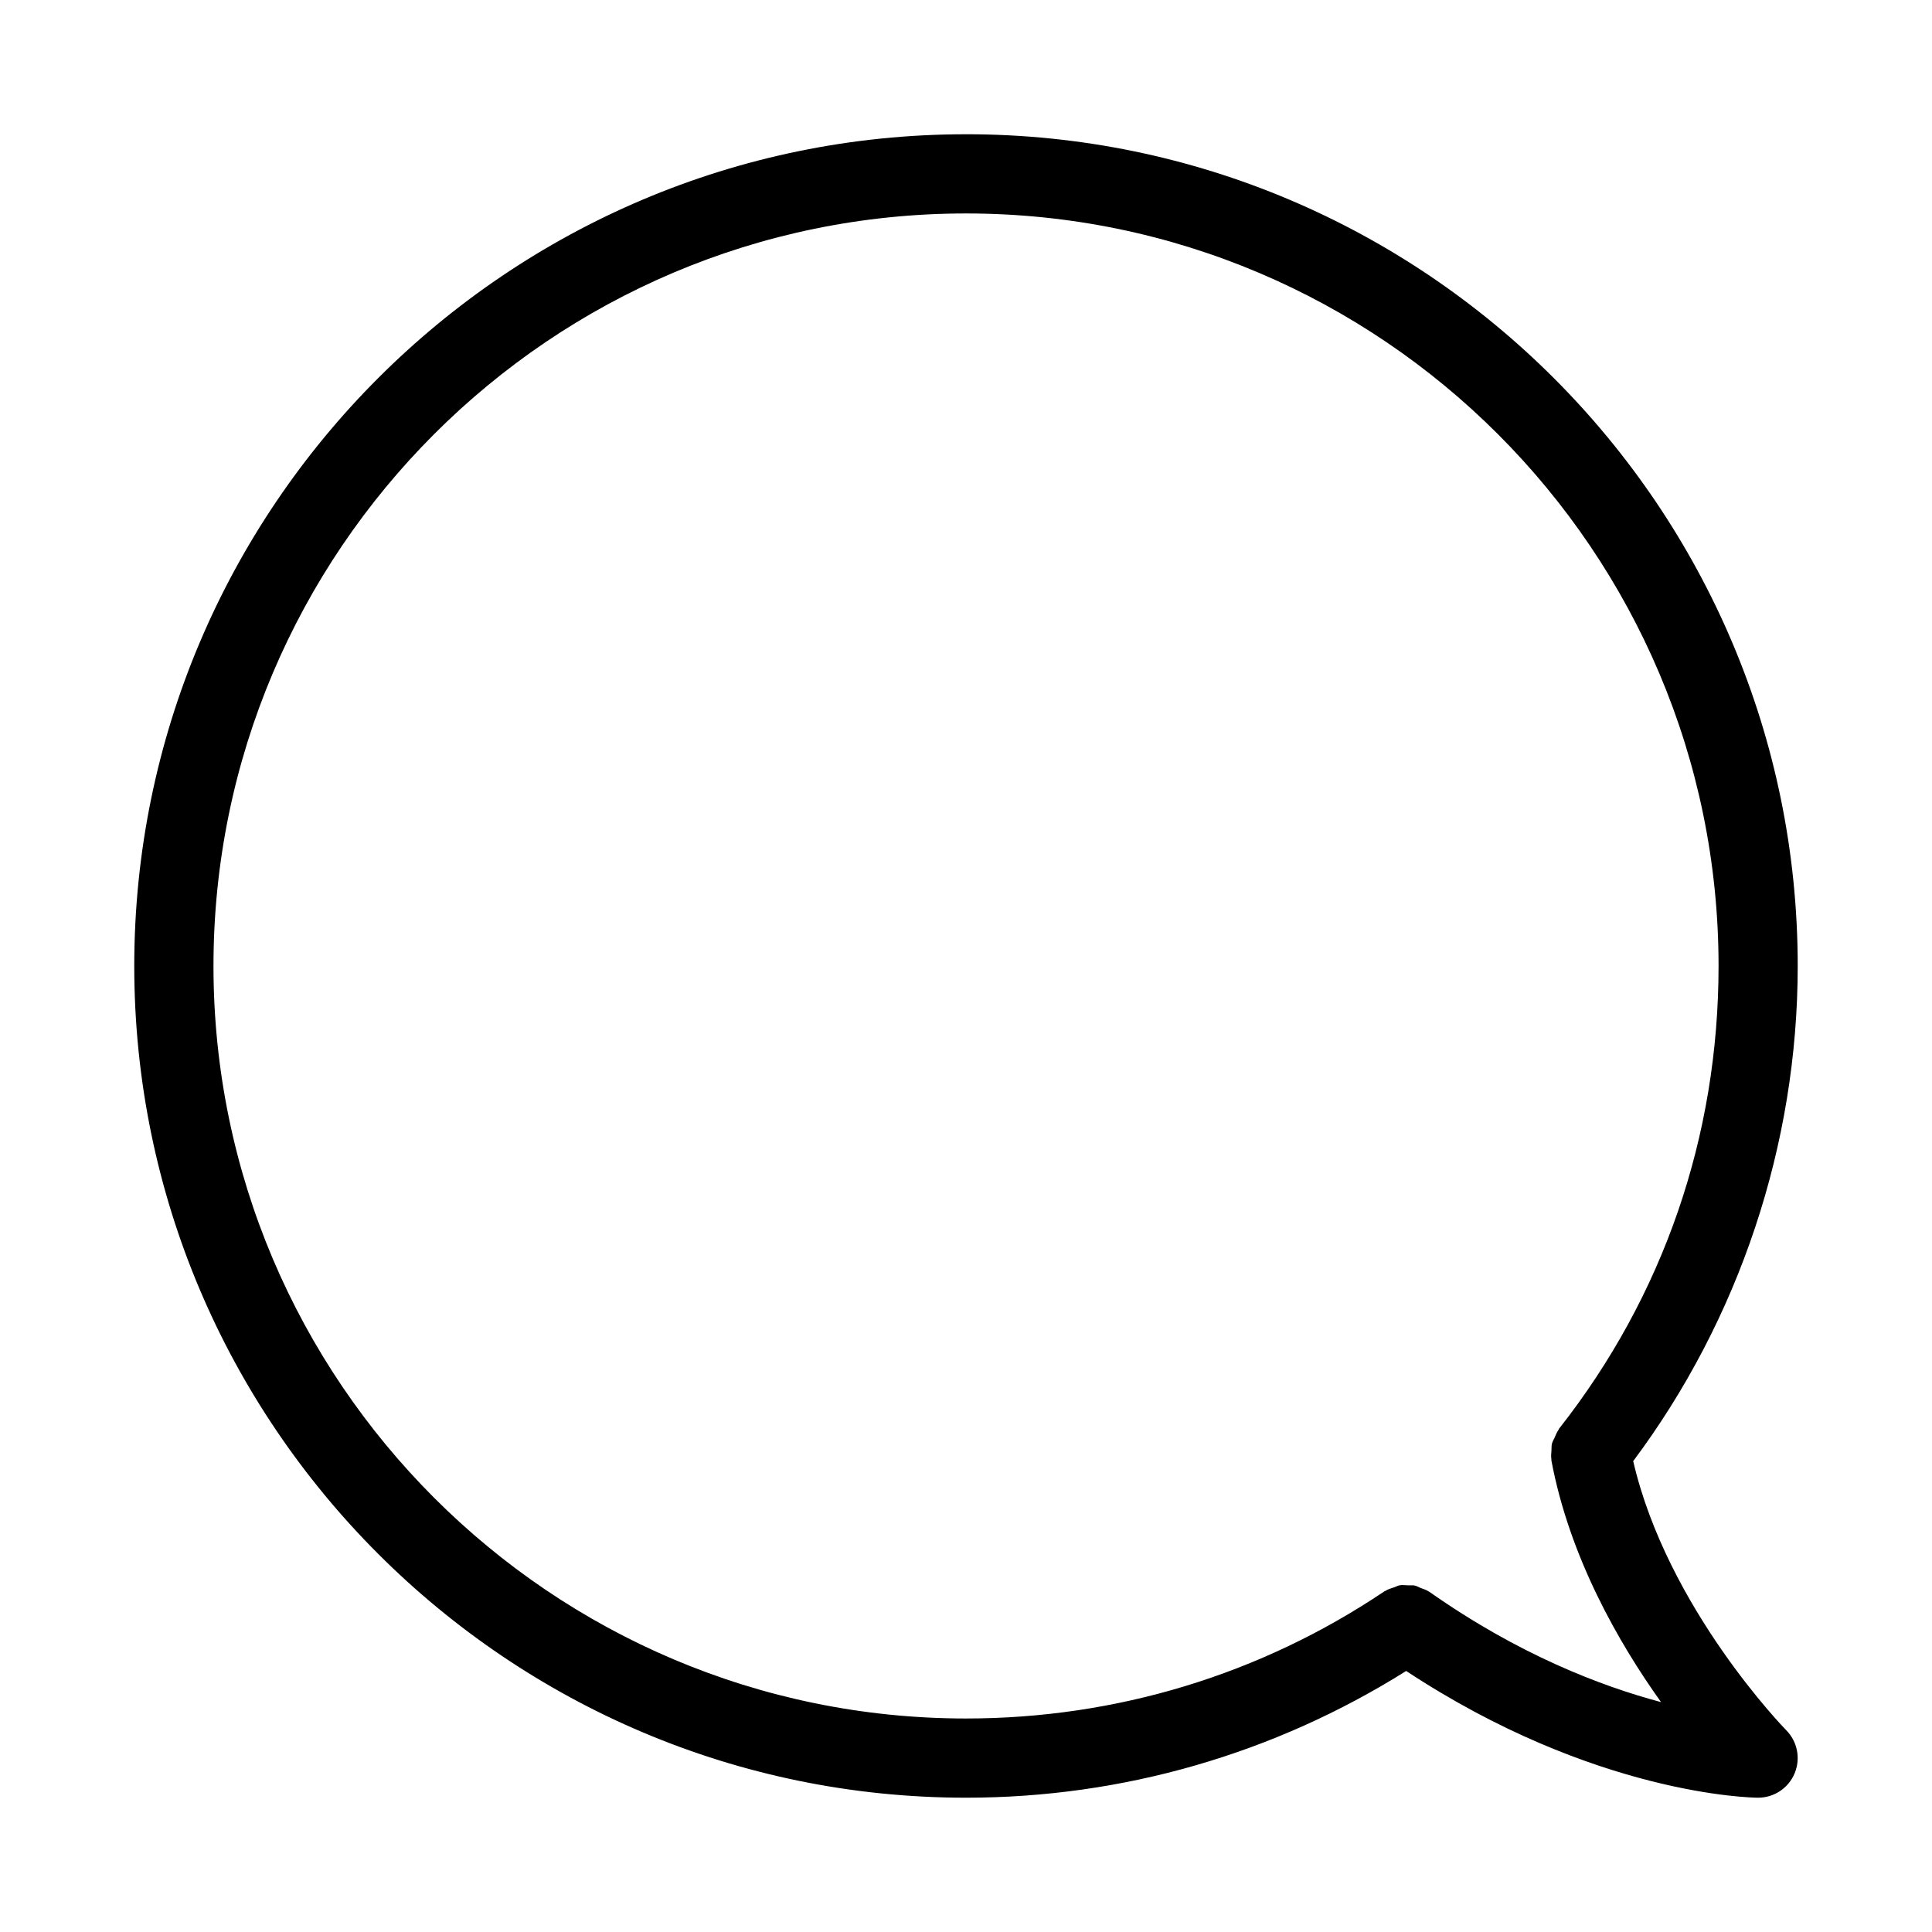 <?xml version="1.0" encoding="UTF-8"?>
<!-- Uploaded to: ICON Repo, www.svgrepo.com, Generator: ICON Repo Mixer Tools -->
<svg fill="#000000" width="800px" height="800px" version="1.1" viewBox="144 144 512 512" xmlns="http://www.w3.org/2000/svg">
 <path d="m400 179.58c-121.55 0-220.42 98.871-220.42 220.42 0 121.54 98.871 220.41 220.42 220.41 41.629 0 81.742-11.672 116.65-33.586 49.836 32.852 91.441 33.586 93.27 33.586 4.242 0 8.062-2.562 9.676-6.465 1.637-3.926 0.734-8.438-2.246-11.441-0.336-0.336-31.488-32.285-40.535-71.289 28.066-37.574 43.598-83.902 43.598-131.22 0-121.55-98.871-220.42-220.41-220.42zm157.17 343.03c-0.082 0.105-0.082 0.211-0.148 0.316-0.461 0.629-0.715 1.344-1.027 2.035-0.25 0.547-0.566 1.07-0.715 1.637-0.148 0.586-0.082 1.176-0.125 1.785-0.062 0.777-0.148 1.531-0.02 2.309 0.02 0.105-0.02 0.23 0 0.336 4.809 25.652 17.844 48.367 29.055 64.047-15.953-4.242-37.828-12.637-61.379-29.223-0.062-0.043-0.125-0.043-0.168-0.082-0.672-0.441-1.406-0.672-2.164-0.945-0.547-0.211-1.051-0.547-1.617-0.652s-1.156-0.02-1.723-0.043c-0.754-0.02-1.531-0.148-2.266 0-0.484 0.082-0.922 0.379-1.406 0.523-0.82 0.273-1.66 0.504-2.394 0.988-0.062 0.043-0.125 0.043-0.168 0.062-32.793 22.066-71.125 33.715-110.9 33.715-109.96 0-199.43-89.469-199.43-199.43 0-109.95 89.469-199.42 199.43-199.42s199.43 89.469 199.43 199.43c-0.004 45.09-14.613 87.473-42.258 122.61z"/>
</svg>